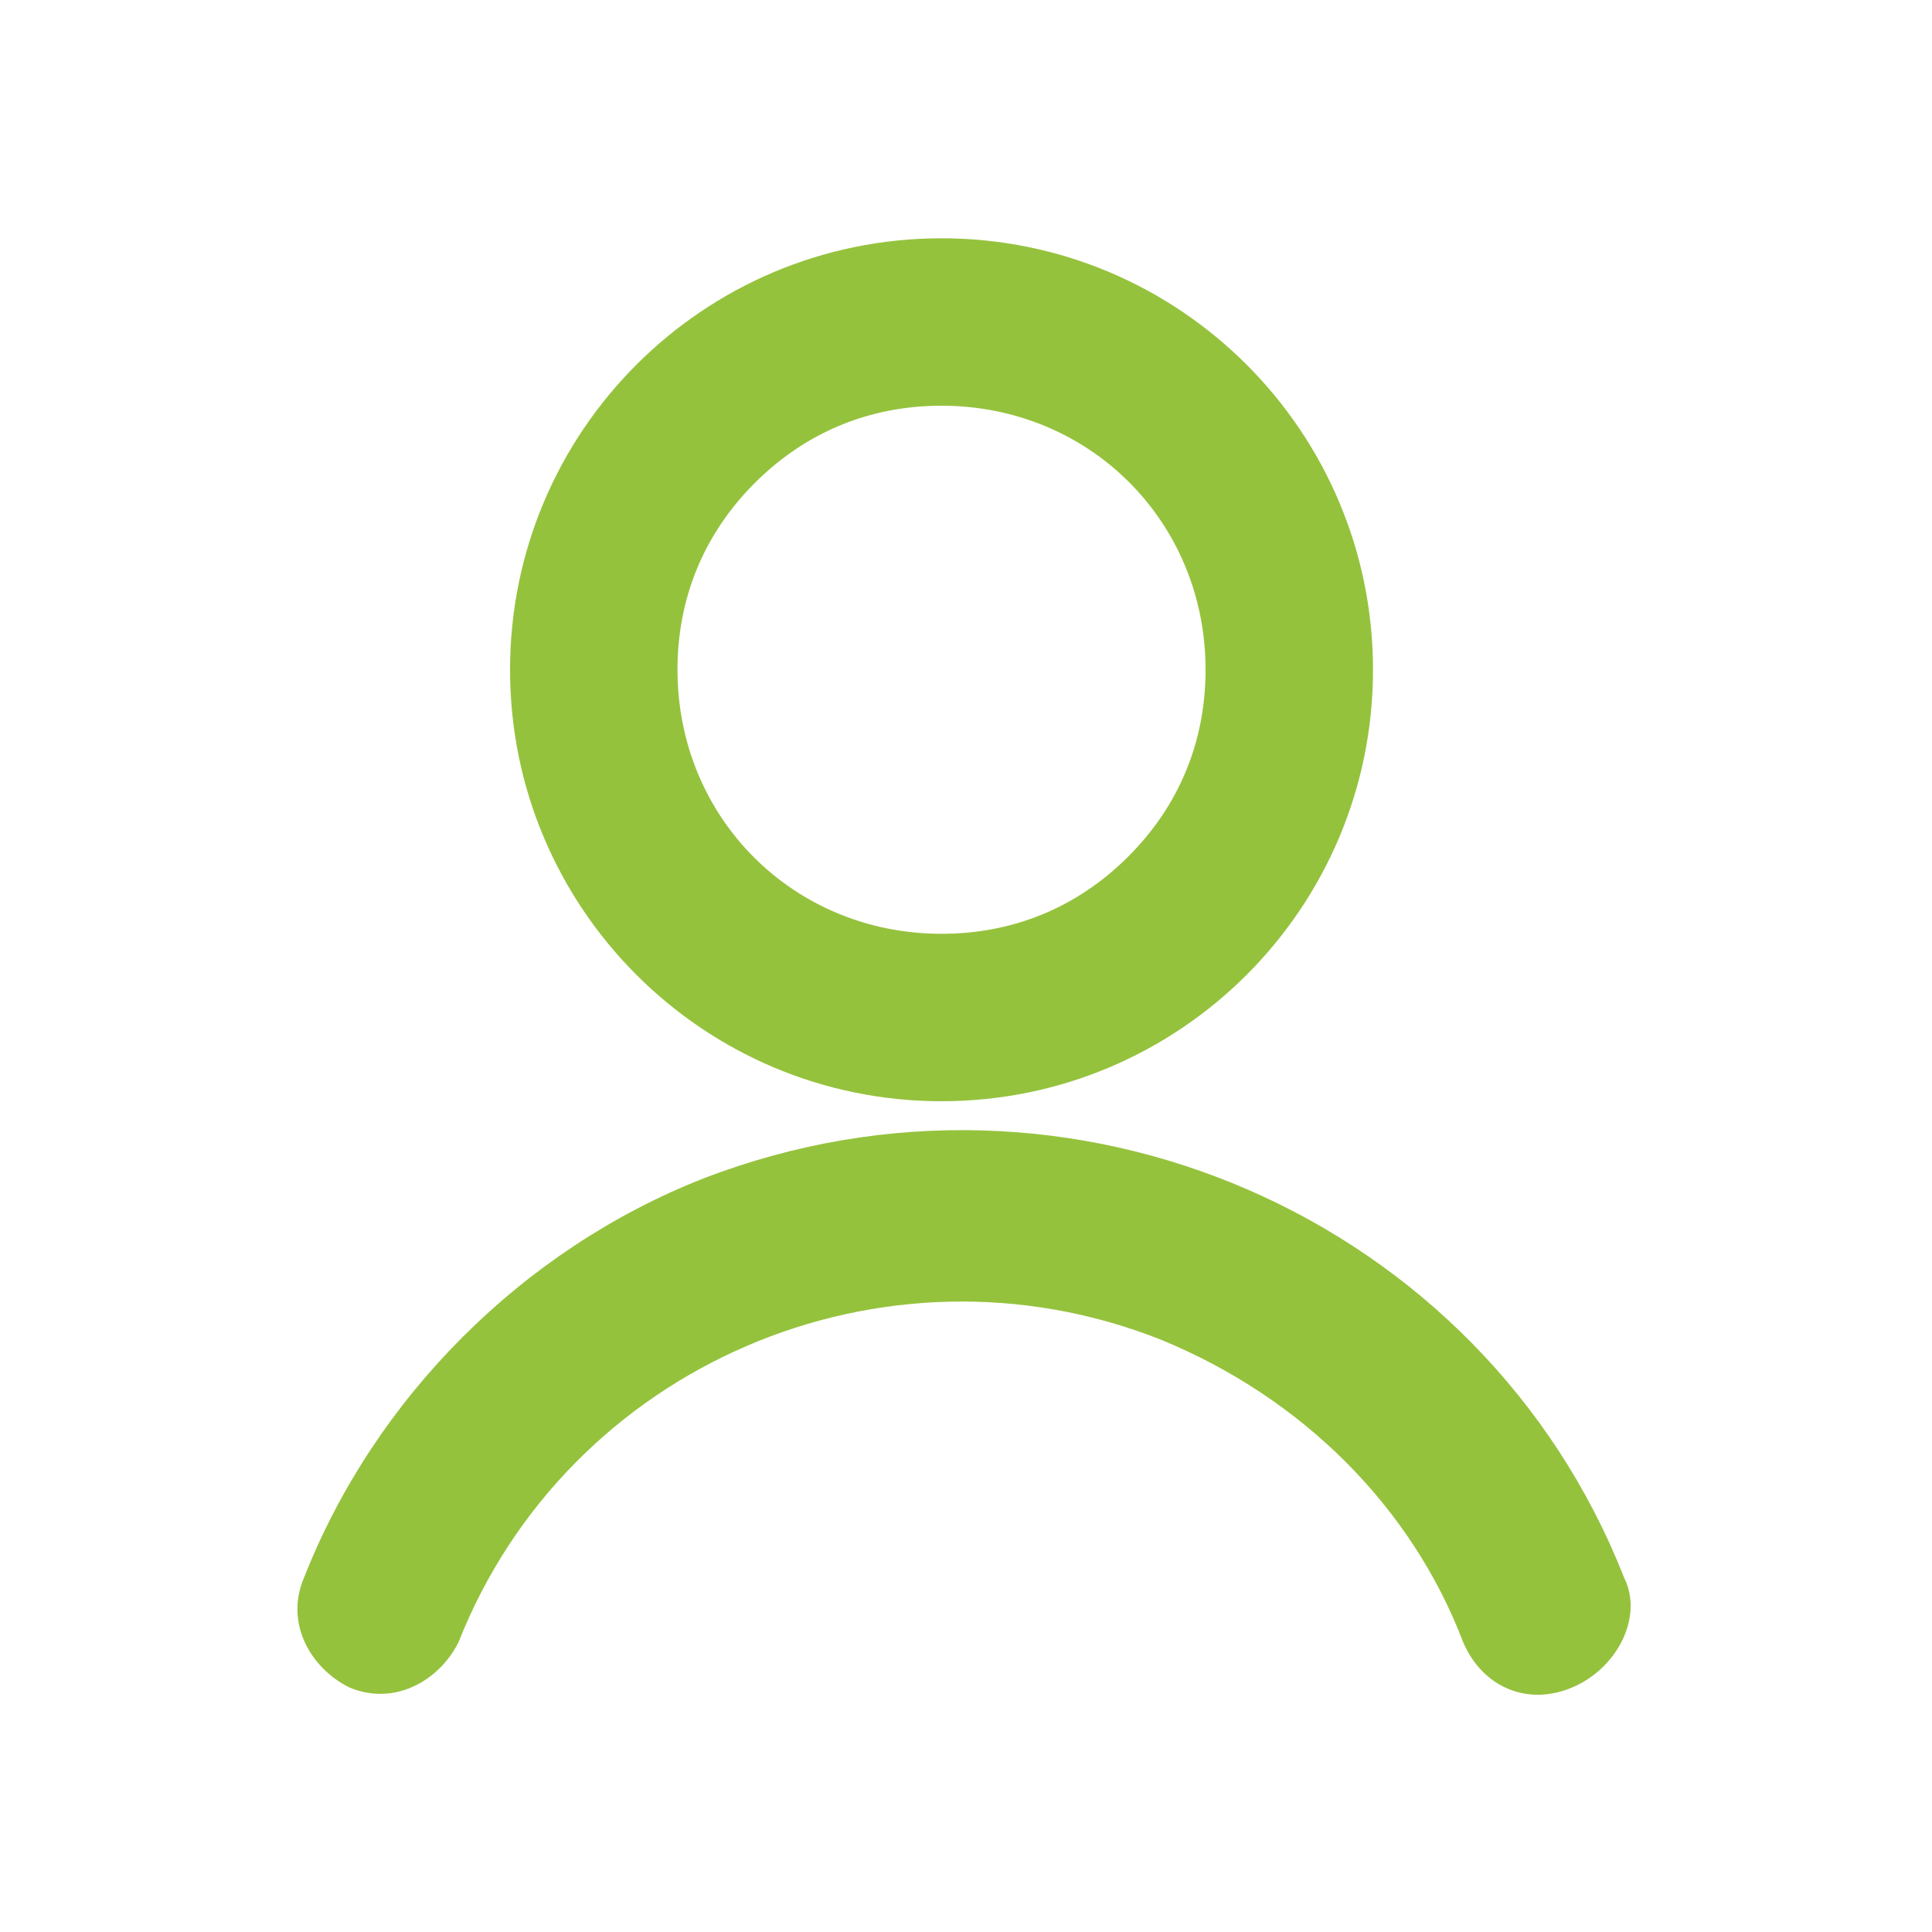 <?xml version="1.0" encoding="utf-8"?>
<!-- Generator: Adobe Illustrator 24.2.0, SVG Export Plug-In . SVG Version: 6.00 Build 0)  -->
<svg version="1.1" id="Capa_1" xmlns="http://www.w3.org/2000/svg" xmlns:xlink="http://www.w3.org/1999/xlink" x="0px" y="0px"
	 viewBox="0 0 30 30" style="enable-background:new 0 0 30 30;" xml:space="preserve">
<style type="text/css">
	.st0{fill:#95C23D;}
</style>
<g id="Grupo_549" transform="translate(542.82 0)">
	<path id="Trazado_1142" class="st0" d="M-528.2,17.1L-528.2,17.1c3.7,0,6.7-3,6.7-6.7s-3-6.7-6.7-6.7l0,0c-3.7,0-6.7,3-6.7,6.7
		S-531.9,17.1-528.2,17.1L-528.2,17.1z M-531.1,7.5c0.8-0.8,1.8-1.2,2.9-1.2l0,0c2.3,0,4.1,1.8,4.1,4.1c0,1.1-0.4,2.1-1.2,2.9
		c-0.8,0.8-1.8,1.2-2.9,1.2l0,0c-2.3,0-4.1-1.8-4.1-4.1C-532.3,9.3-531.9,8.3-531.1,7.5L-531.1,7.5z"/>
	<path id="Trazado_1143" class="st0" d="M-517.6,24.5c-2.2-5.6-8.6-8.4-14.3-6.2c-2.8,1.1-5.1,3.4-6.2,6.2c-0.3,0.7,0.1,1.4,0.7,1.7
		c0.7,0.3,1.4-0.1,1.7-0.7c1.7-4.3,6.6-6.4,10.9-4.7c2.2,0.9,3.9,2.6,4.7,4.7c0.3,0.7,1,1,1.7,0.7
		C-517.7,25.9-517.3,25.1-517.6,24.5z"/>
</g>
</svg>
